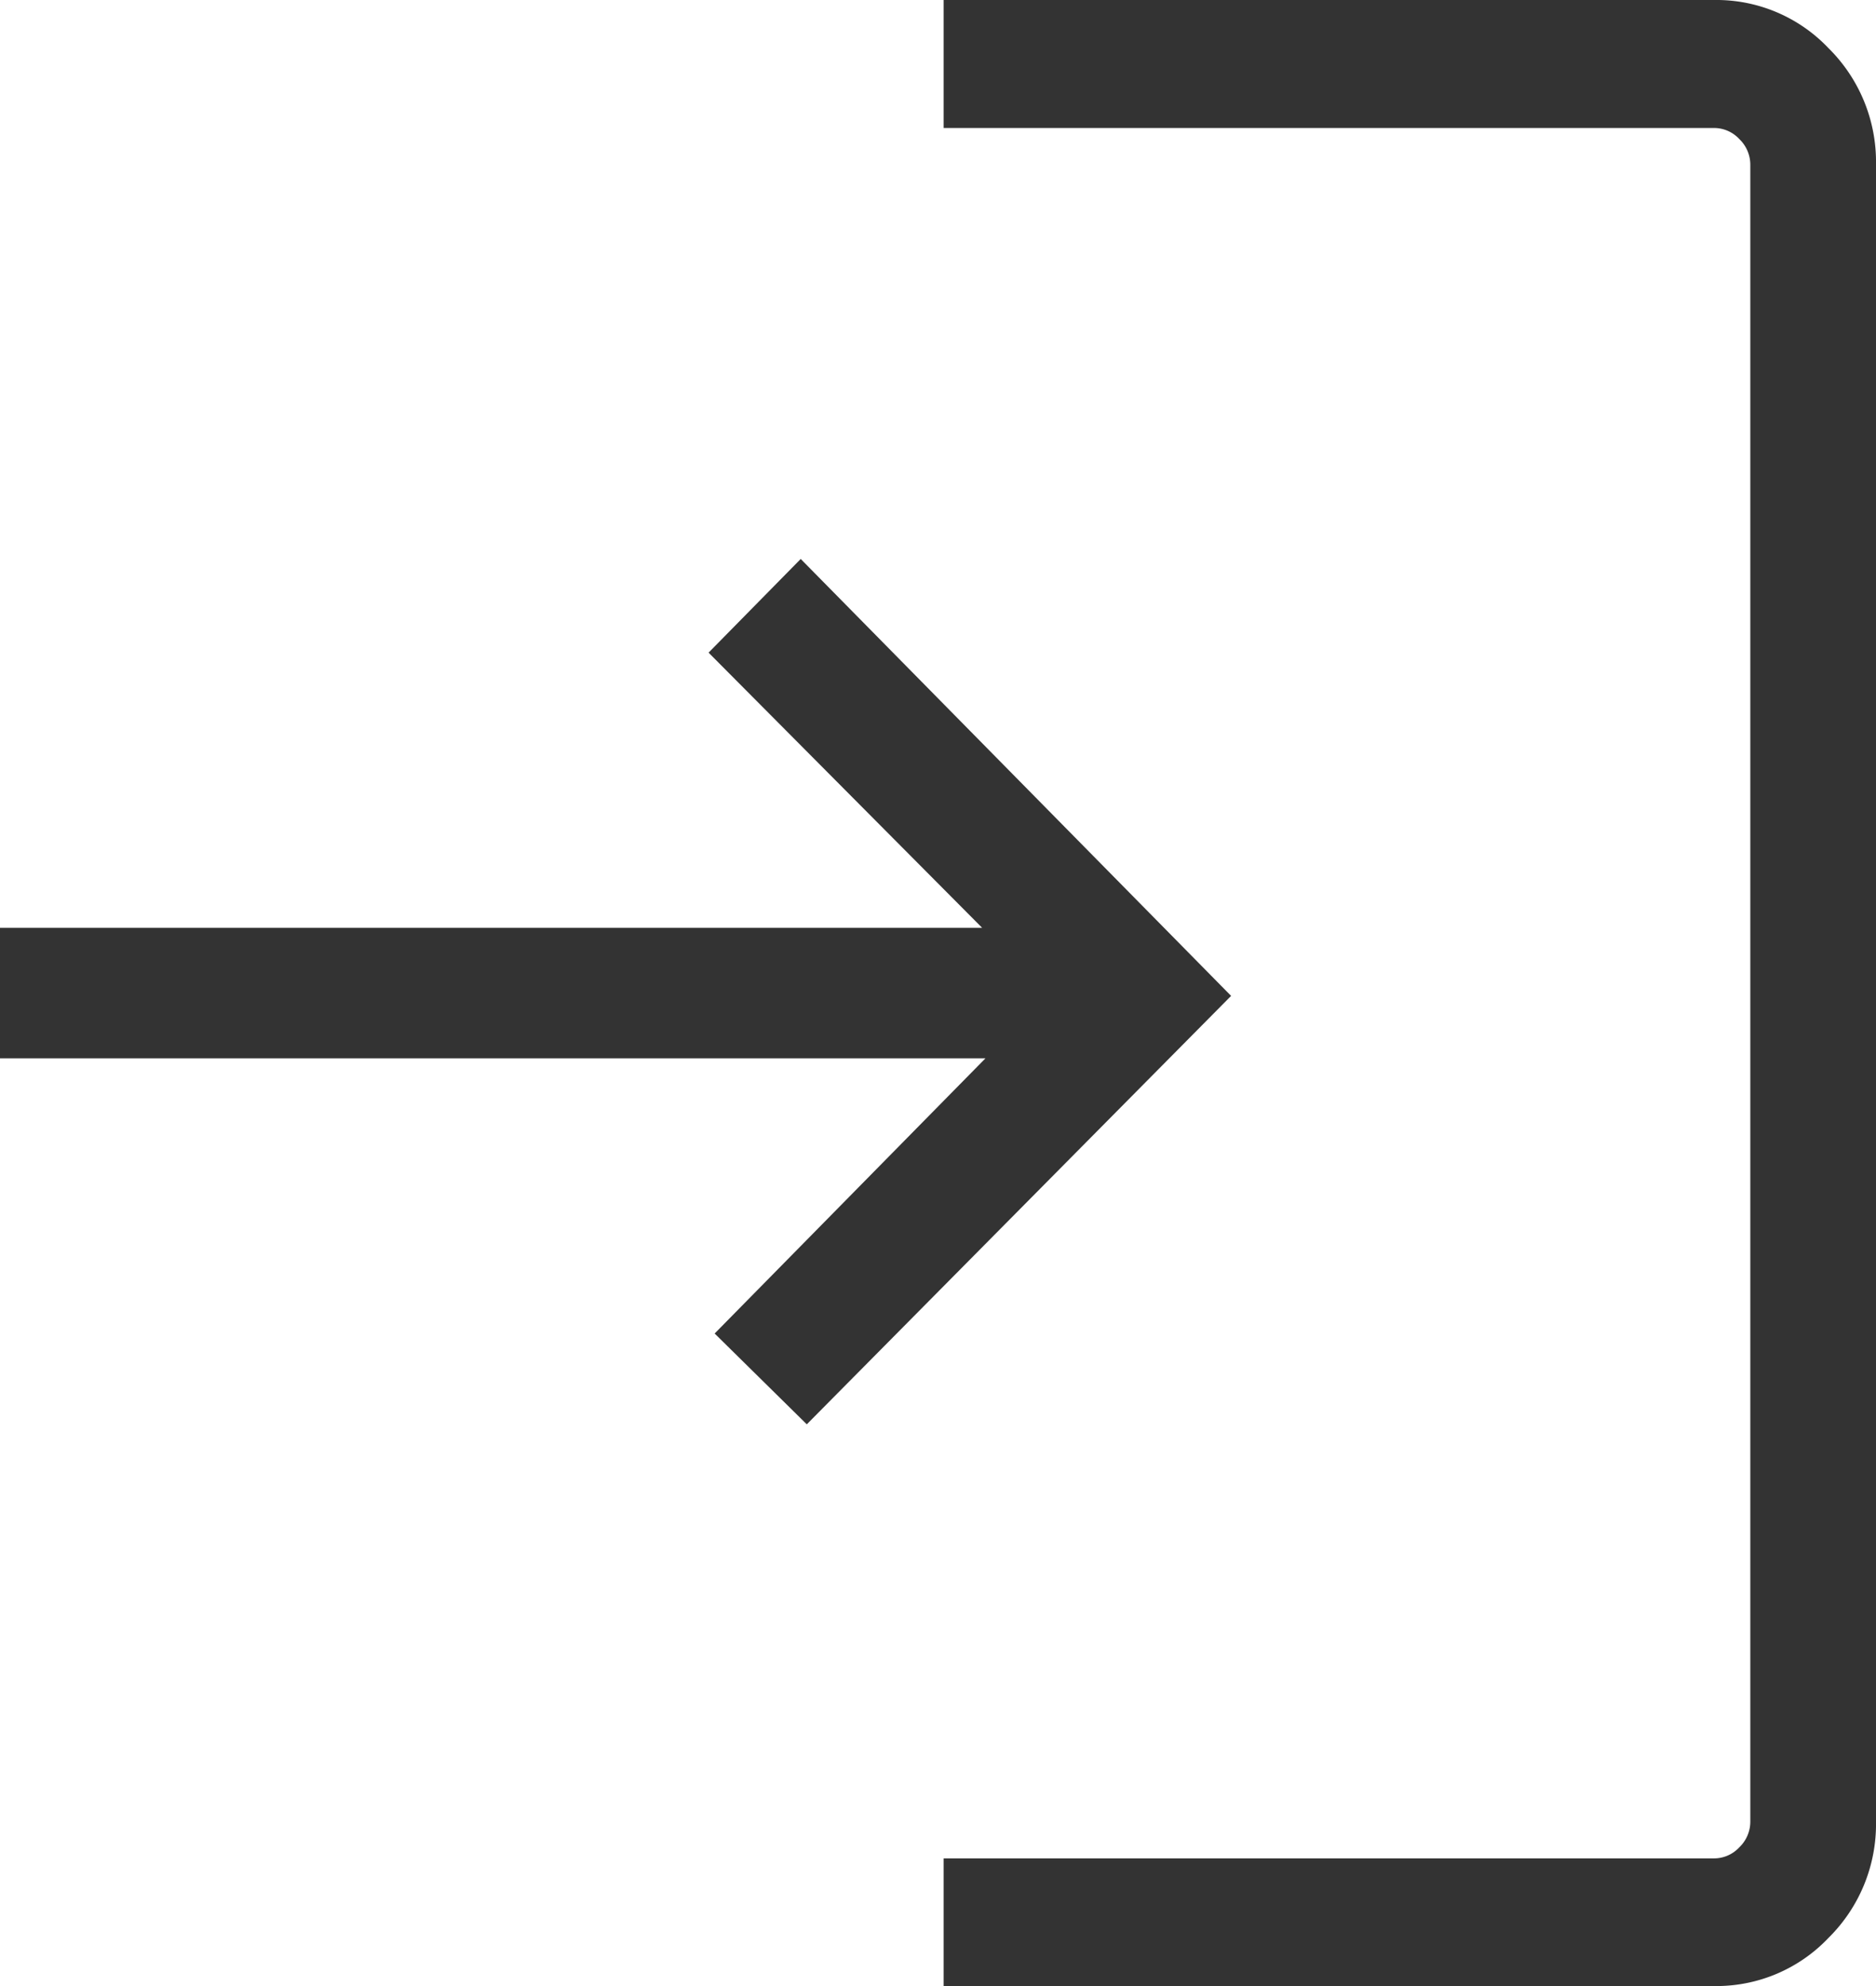 <svg xmlns="http://www.w3.org/2000/svg" width="17" height="18" viewBox="0 0 17 18">
  <path id="login_FILL0_wght300_GRAD0_opsz48" d="M15.751,25V23.843h6.982a.312.312,0,0,0,.228-.1.322.322,0,0,0,.1-.231V8.491a.322.322,0,0,0-.1-.231.312.312,0,0,0-.228-.1H15.751V7h6.982a1.4,1.4,0,0,1,1.037.437,1.449,1.449,0,0,1,.43,1.054V23.509a1.449,1.449,0,0,1-.43,1.054A1.4,1.4,0,0,1,22.733,25Zm-1.24-5.091-.835-.823,2.454-2.494H7.2V15.409h8.9l-2.479-2.494.835-.849,3.9,3.96Z" transform="translate(-7.2 -7)" fill="#333"/>
</svg>
